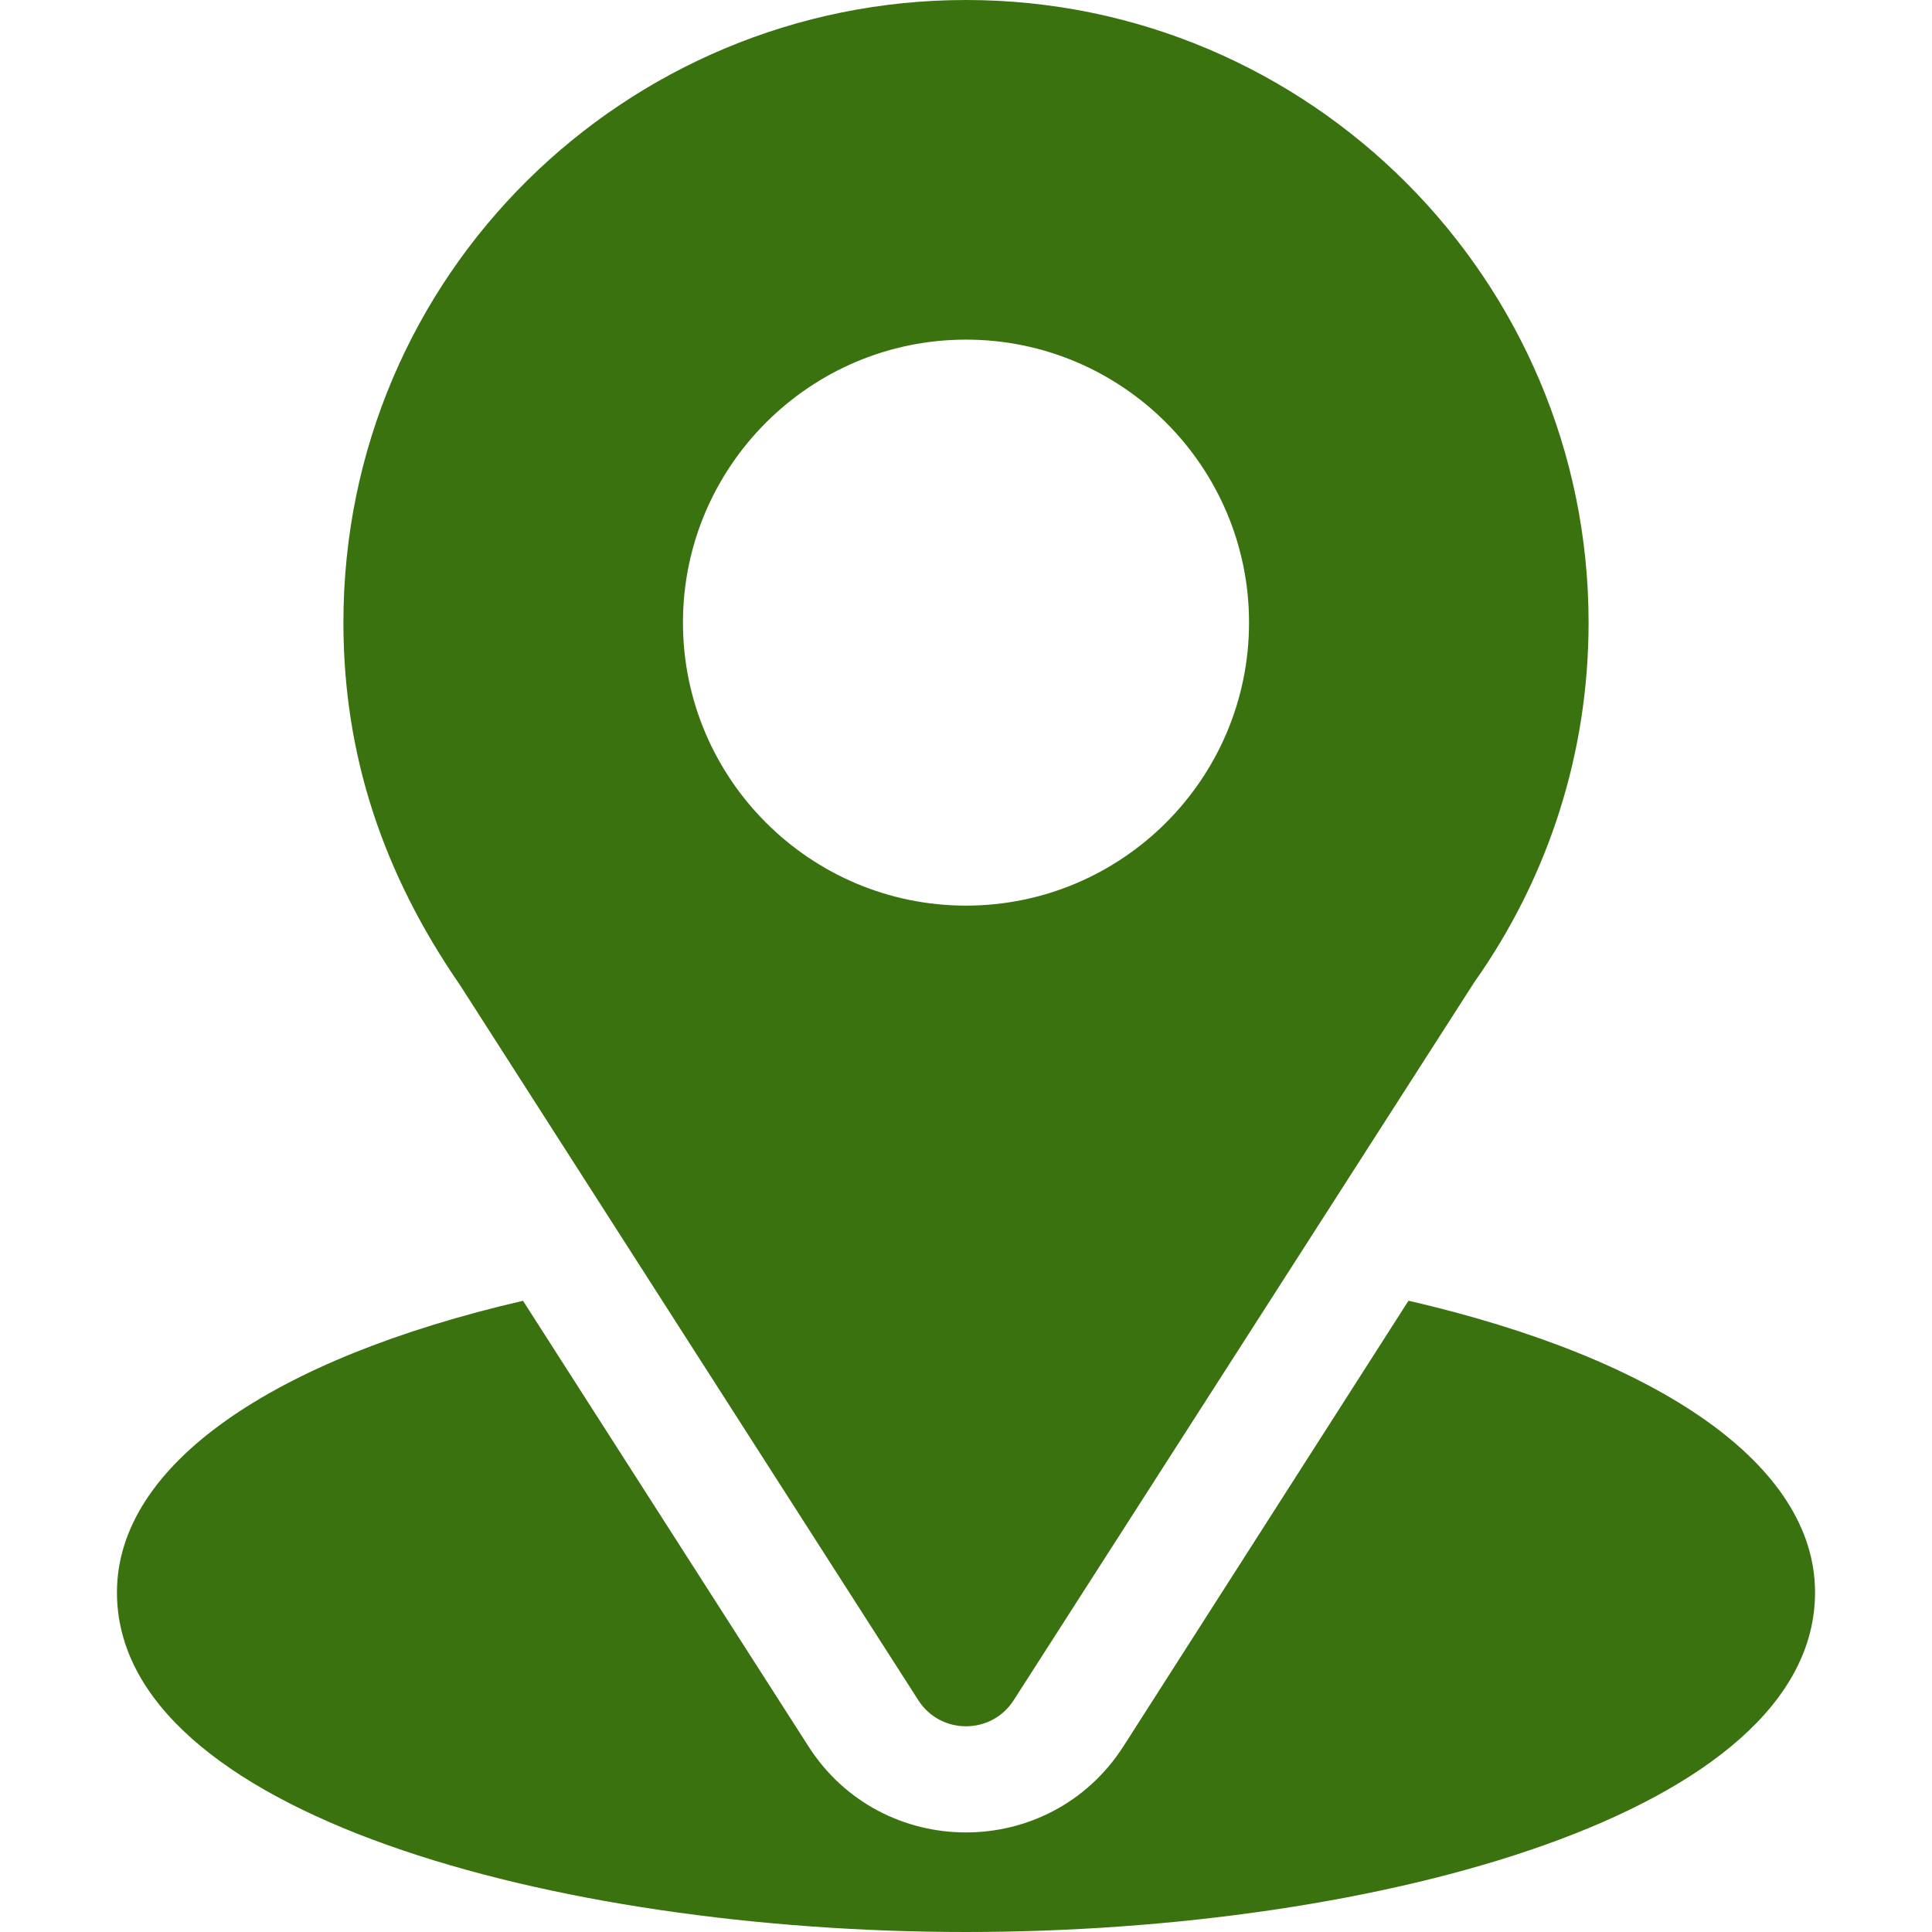 <svg width="28" height="28" viewBox="0 0 28 28" fill="none" xmlns="http://www.w3.org/2000/svg">
<path d="M14 0C9.08 0 4.977 3.963 4.977 9.023C4.977 10.948 5.555 12.665 6.665 14.274L13.309 24.641C13.632 25.145 14.369 25.144 14.691 24.641L21.364 14.239C22.45 12.703 23.023 10.9 23.023 9.023C23.023 4.048 18.976 0 14 0ZM14 13.125C11.739 13.125 9.898 11.285 9.898 9.023C9.898 6.762 11.739 4.922 14 4.922C16.262 4.922 18.102 6.762 18.102 9.023C18.102 11.285 16.262 13.125 14 13.125Z" fill="#3A720F"/>
<path d="M20.413 18.851L16.282 25.308C15.213 26.976 12.781 26.97 11.717 25.31L7.58 18.852C3.939 19.694 1.695 21.236 1.695 23.078C1.695 26.275 8.035 28 14 28C19.965 28 26.305 26.275 26.305 23.078C26.305 21.234 24.058 19.692 20.413 18.851Z" fill="#3A720F"/>
</svg>
